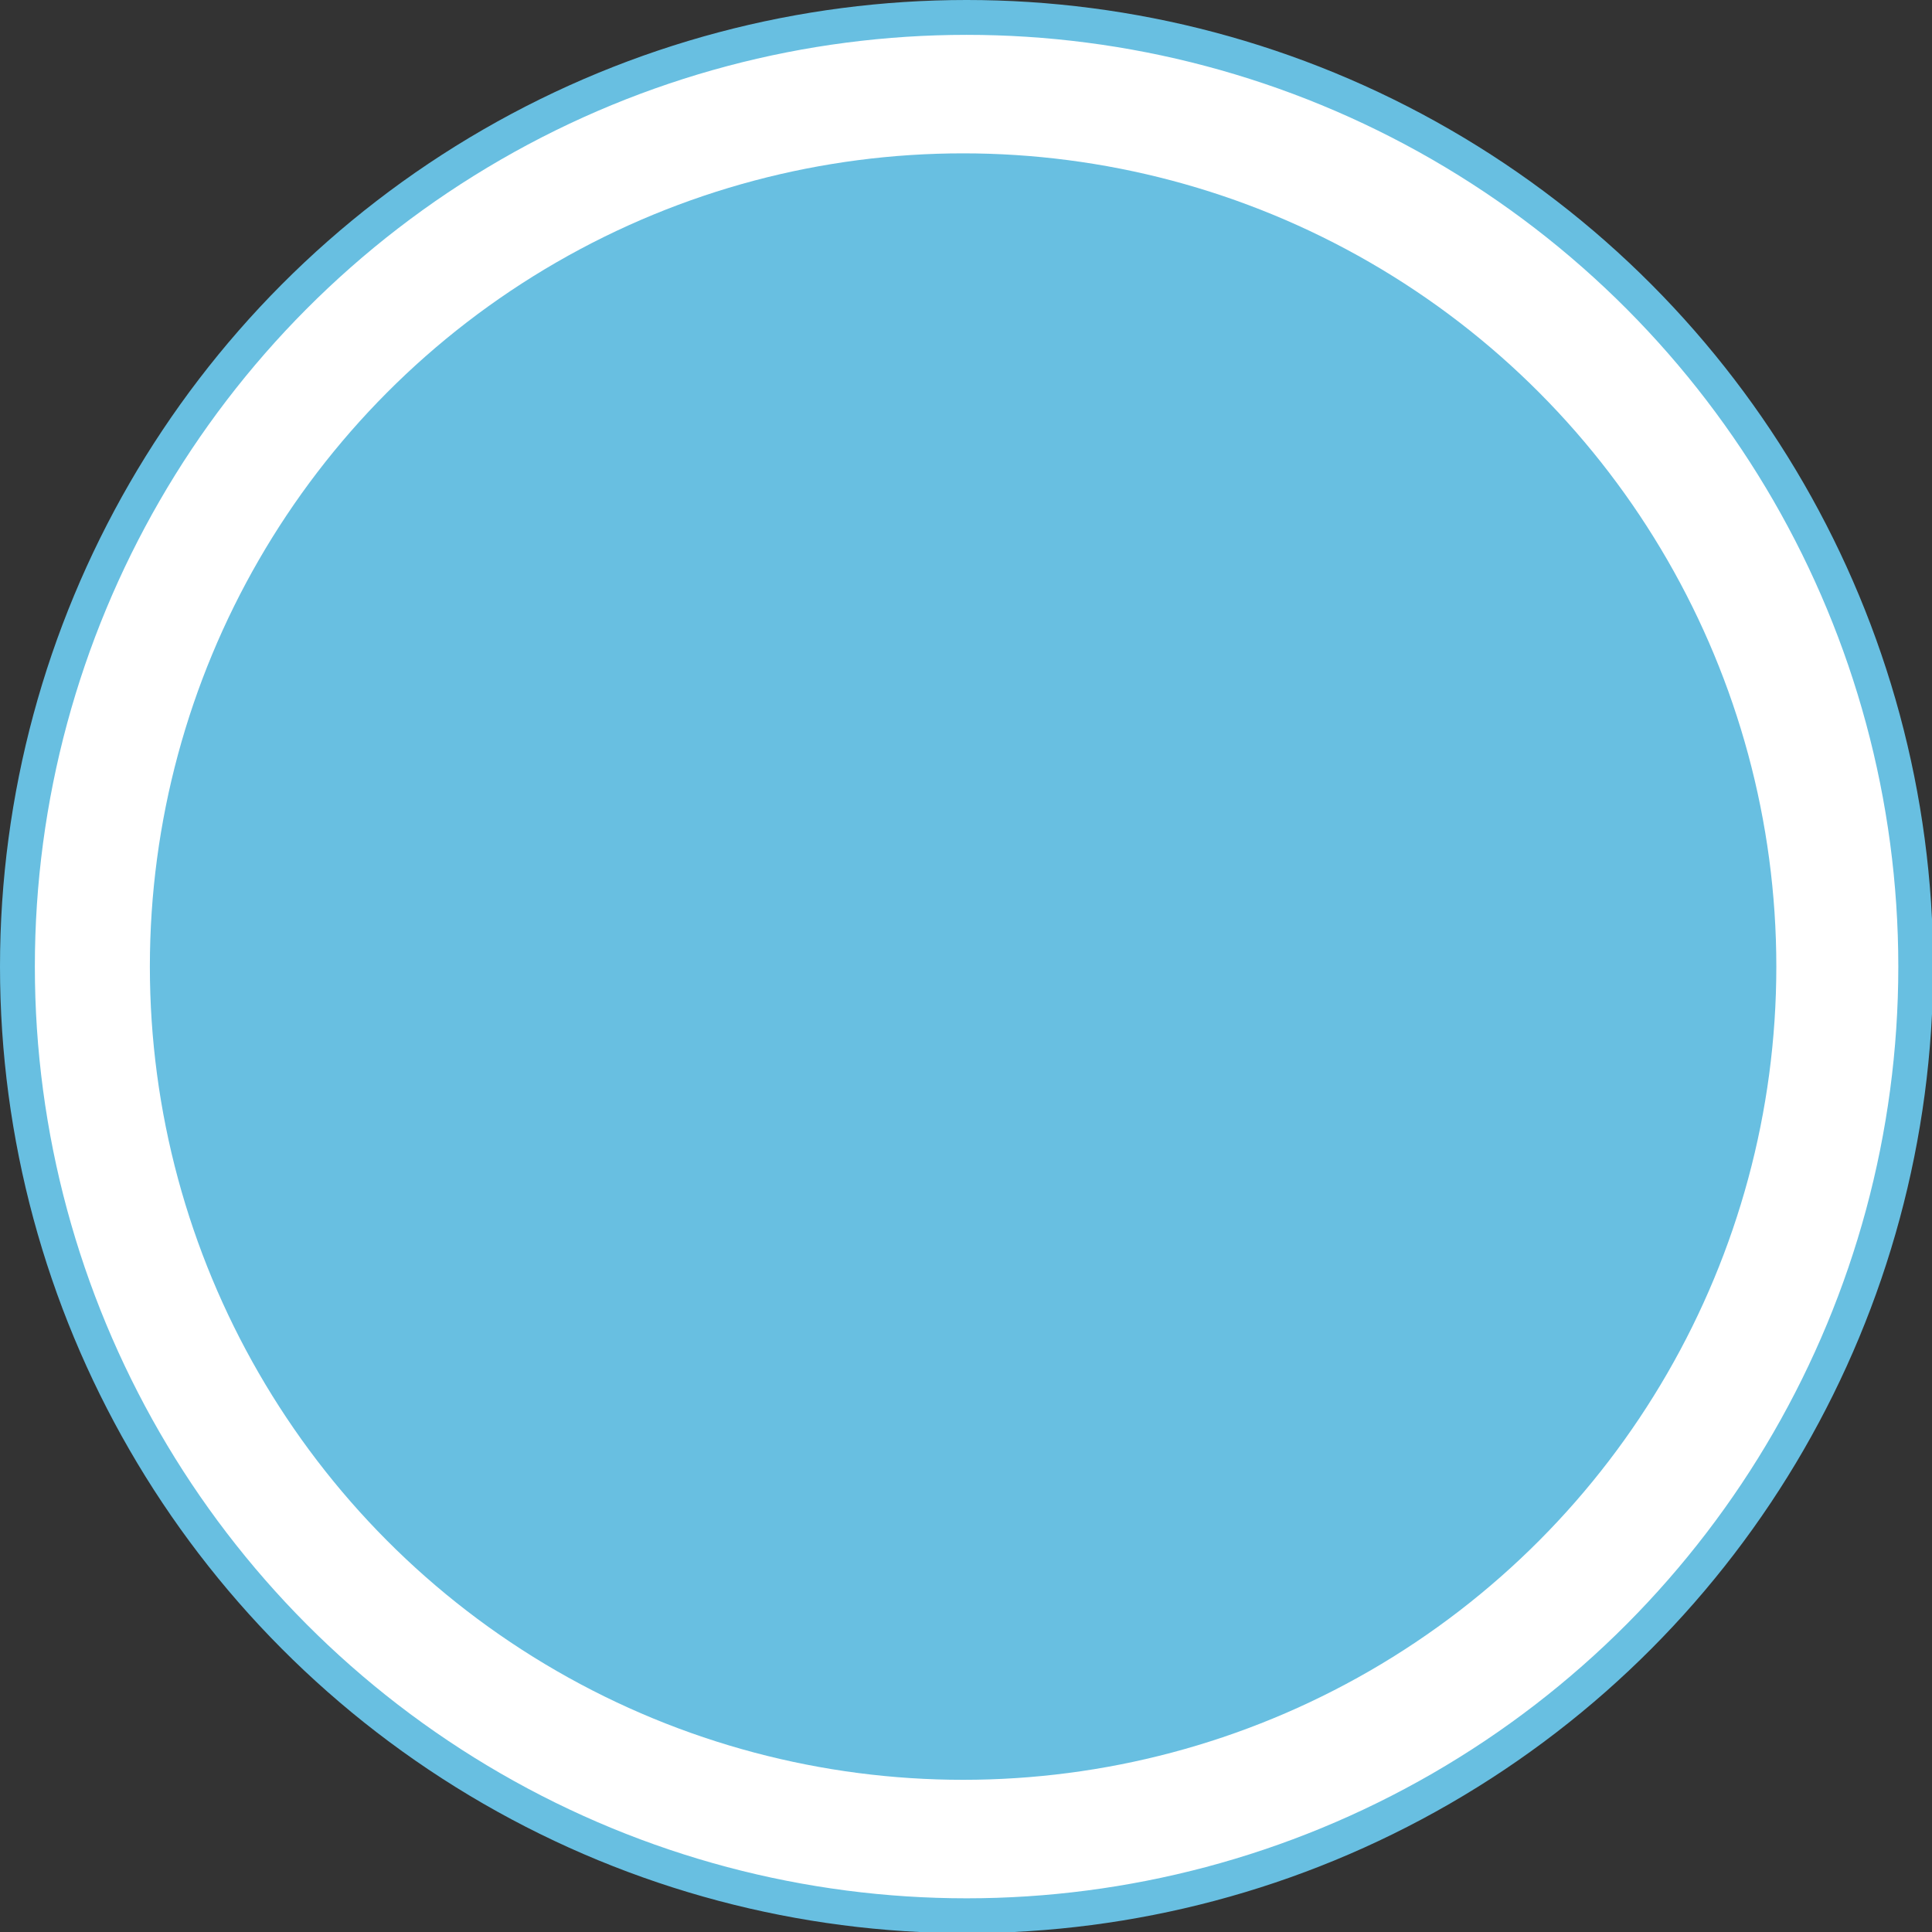 <!-- Generator: Adobe Illustrator 25.2.0, SVG Export Plug-In  -->
<svg version="1.1" xmlns="http://www.w3.org/2000/svg" xmlns:xlink="http://www.w3.org/1999/xlink" x="0px" y="0px" width="166.3px"
	 height="166.3px" viewBox="0 0 166.3 166.3" style="overflow:visible;enable-background:new 0 0 166.3 166.3;"
	 xml:space="preserve">
<rect x="0" y="0" width="166.3" height="166.3" fill="#333333" stroke="none"/>
<style type="text/css">
	.st0{fill:#FFFFFF;stroke:#68BFE1;stroke-width:3;stroke-miterlimit:10;}
	.st1{fill:#68BFE1;}
</style>
<defs>
</defs>
<circle class="st0" cx="83.2" cy="83.2" r="81.7"/>
<circle class="st1" cx="82.9" cy="83.2" r="70"/>
</svg>